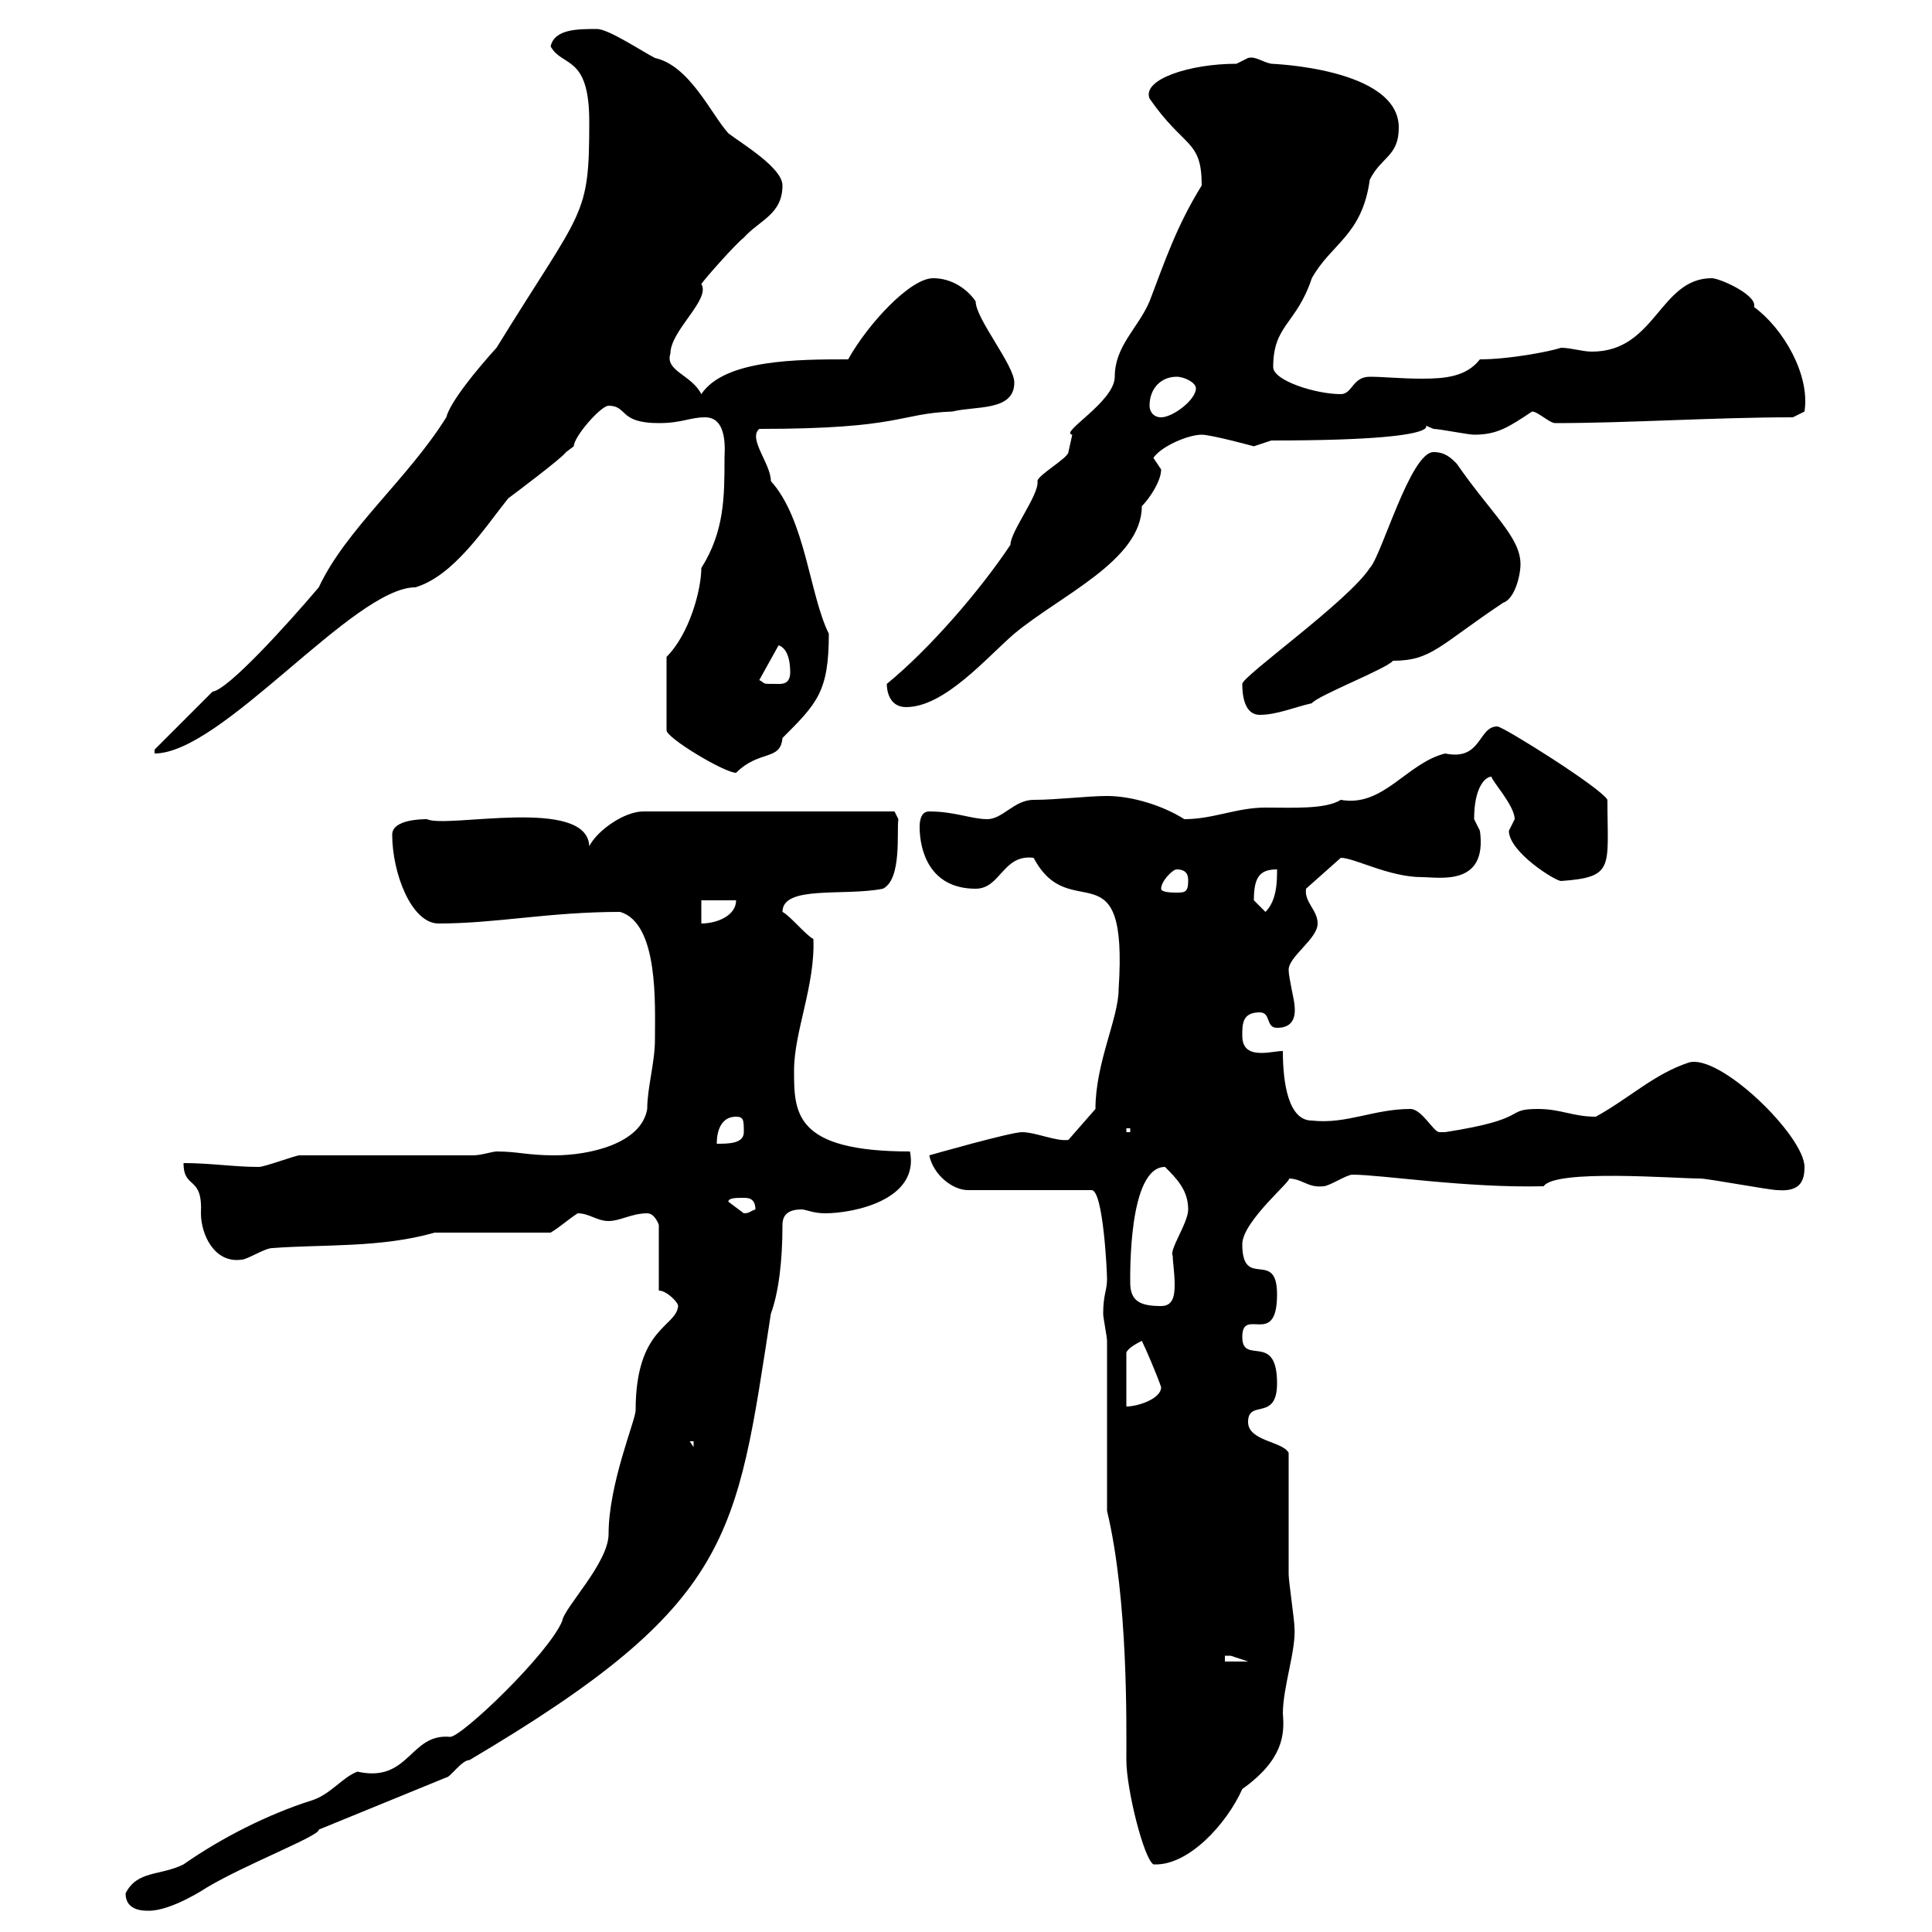 <svg xmlns="http://www.w3.org/2000/svg" xmlns:xlink="http://www.w3.org/1999/xlink" width="300" height="300"><path d="M19.50 294C19.50 296.70 22.20 296.70 23.10 296.70C26.70 296.70 32.10 293.10 32.10 293.10C38.10 289.50 49.80 285 49.50 284.10L69.30 276C69.90 276 71.70 273.30 72.90 273.30C114 249 114.30 238.80 119.70 204C120.90 200.70 121.50 195.90 121.50 190.20C121.50 188.40 122.70 187.80 124.50 187.80C125.10 187.80 126.30 188.40 128.10 188.40C132.60 188.40 142.80 186.30 141.30 178.80C123.30 178.80 123.30 172.80 123.30 166.20C123.30 160.20 126.60 153 126.30 145.80C125.10 145.20 122.70 142.20 121.50 141.60C121.50 137.40 131.10 139.20 137.10 138C140.10 136.50 139.20 129 139.50 127.20L138.90 126L99.90 126C96.90 126 92.70 129 91.50 131.40C91.20 123.60 69.30 128.70 66.30 127.20C65.70 127.20 60.90 127.20 60.90 129.60C60.90 135.60 63.90 143.40 68.10 143.40C77.10 143.40 85.20 141.60 96.30 141.60C102.30 143.40 101.70 156 101.70 161.40C101.70 165 100.50 168.90 100.50 172.20C99.60 177.60 91.50 179.40 86.10 179.40C81.90 179.40 80.40 178.80 77.10 178.80C76.50 178.80 74.70 179.40 73.50 179.40L46.50 179.40C45.90 179.40 41.10 181.20 40.20 181.20C36.30 181.20 32.70 180.60 28.50 180.60C28.50 184.80 31.50 182.40 31.20 188.40C31.20 191.70 33.30 196.20 37.50 195.60C38.40 195.60 41.10 193.80 42.30 193.80C50.10 193.20 59.10 193.80 67.50 191.40L85.50 191.40C87 190.50 87.90 189.60 89.70 188.40C91.50 188.40 92.70 189.60 94.50 189.60C96.30 189.60 98.10 188.40 100.50 188.40C101.70 188.40 102.30 190.20 102.30 190.20L102.30 200.40C103.50 200.40 105.30 202.20 105.30 202.80C105 206.10 98.70 206.10 98.70 219C98.70 220.50 94.50 230.40 94.50 238.20C94.50 242.70 87.60 249.60 87.30 251.70C85.20 256.80 71.70 269.70 69.90 269.70C63.60 269.10 63.60 276.90 55.50 275.10C53.10 276 51.30 278.70 48.30 279.60C41.70 281.70 34.50 285.30 28.50 289.50C24.90 291.30 21.30 290.40 19.50 294ZM171.90 234.60C175.20 248.40 174.90 267.90 174.90 273.30C174.90 277.80 177.60 288.60 179.10 289.50C184.50 289.80 190.50 283.20 192.90 277.80C199.20 273.30 199.50 269.40 199.20 266.10C199.20 261.90 201.30 256.20 201 252.60C201 251.70 200.10 245.40 200.10 244.50C200.10 241.80 200.10 228.30 200.10 225.60C199.20 223.80 193.80 223.80 193.80 220.80C193.80 217.20 198.30 220.80 198.30 214.80C198.30 206.70 192.90 212.10 192.90 207.60C192.90 202.80 198.30 209.40 198.30 201C198.30 193.80 192.90 200.40 192.90 193.20C192.90 189.60 201 183 200.10 183C202.20 183 203.10 184.50 205.50 184.20C206.40 184.20 209.10 182.40 210 182.40C214.50 182.40 227.70 184.50 239.70 184.20C241.50 181.50 260.10 183 264 183C265.20 183 274.80 184.80 276 184.80C279.60 185.10 280.20 183.30 280.20 181.20C280.20 176.40 267 163.50 262.20 165C256.80 166.80 253.20 170.40 247.80 173.40C244.20 173.40 242.40 172.20 238.80 172.20C233.40 172.20 237.90 173.70 224.40 175.80C224.40 175.80 224.40 175.80 223.50 175.80C222.60 175.80 220.80 172.20 219 172.20C213.30 172.20 209.10 174.60 203.70 174C200.10 174 199.20 168.30 199.20 163.20C198.30 163.20 197.10 163.50 195.90 163.50C194.10 163.50 192.90 162.90 192.90 160.80C192.90 159 192.90 157.20 195.60 157.20C197.40 157.20 196.50 159.60 198.30 159.60C200.40 159.60 201.30 158.40 201 156C201 155.40 200.10 151.80 200.10 150.60C200.10 148.50 204.60 145.80 204.60 143.40C204.60 141.30 202.50 140.10 202.80 138L208.20 133.20C210.30 133.20 215.70 136.20 220.80 136.20C223.50 136.20 231 137.70 229.80 129C229.80 129 228.90 127.20 228.90 127.20C228.90 122.10 230.70 120.60 231.60 120.60C231.60 121.20 235.20 125.10 235.20 127.20C235.20 127.20 234.30 129 234.30 129C234.30 132.30 241.50 136.80 242.40 136.80C250.80 136.20 249.60 134.70 249.60 124.20C248.70 122.40 233.40 112.80 232.50 112.80C229.50 112.80 230.10 118.20 224.40 117C218.40 118.50 214.80 125.40 208.20 124.20C205.80 125.70 200.70 125.40 196.50 125.40C192 125.40 188.40 127.20 183.90 127.20C180.60 125.10 175.80 123.60 171.90 123.60C168.90 123.60 164.10 124.20 160.50 124.20C157.50 124.20 155.70 127.20 153.30 127.20C150.90 127.20 148.20 126 144.30 126C143.10 126 142.80 127.20 142.80 128.40C142.80 132 144.30 138 151.50 138C155.40 138 155.70 132.60 160.50 133.20C166.20 144 175.20 130.80 173.70 153.60C173.70 158.10 170.10 165 170.10 172.20L165.90 177C164.10 177.30 160.80 175.80 158.70 175.80C156.90 175.80 144.30 179.40 144.30 179.40C144.90 182.40 147.90 184.80 150.30 184.80L169.50 184.80C171.30 184.80 171.90 197.40 171.90 198.60C171.90 200.40 171.30 201 171.30 204C171.30 204.60 171.90 207.60 171.90 208.20ZM190.20 257.10C190.20 257.10 190.20 257.10 191.10 257.10C191.10 257.10 193.80 258 193.80 258L190.20 258ZM107.10 223.80L107.70 223.80L107.70 224.70ZM177.30 208.20C177.90 209.40 179.70 213.60 180.30 215.40C180.30 217.20 176.70 218.40 174.90 218.40L174.90 210C175.20 209.40 176.10 208.80 177.30 208.20ZM175.50 199.20C175.50 198 175.20 181.20 180.90 181.20C182.70 183 184.50 184.80 184.50 187.80C184.50 189.90 181.50 194.10 182.10 195C182.10 195.90 182.40 197.70 182.40 199.50C182.40 201.30 182.10 202.80 180.30 202.80C177.30 202.80 175.50 202.20 175.50 199.20ZM113.10 186.60C113.10 186 114.30 186 115.50 186C116.10 186 117.30 186 117.30 187.80C116.40 188.10 116.40 188.40 115.50 188.40C115.50 188.40 113.10 186.60 113.10 186.60ZM114.30 173.40C115.50 173.40 115.50 174 115.50 175.80C115.50 177.60 113.10 177.60 111.30 177.60C111.30 177 111.30 173.40 114.30 173.40ZM174.90 175.20L175.50 175.20L175.50 175.80L174.90 175.80ZM108.90 139.80L114.30 139.80C114.30 142.20 111.30 143.40 108.90 143.40ZM194.70 139.80C194.70 136.20 195.60 135 198.30 135C198.30 136.80 198.30 139.80 196.50 141.60C196.50 141.60 194.70 139.80 194.70 139.80ZM180.30 138C180.30 136.80 182.10 135 182.70 135C184.50 135 184.50 136.20 184.50 136.80C184.50 138.60 183.90 138.60 182.70 138.60C182.10 138.60 180.30 138.60 180.30 138ZM103.50 102L103.50 113.40C103.50 114.60 112.50 120 114.30 120C117.90 116.40 121.20 118.20 121.50 114.60C126.90 109.20 128.70 107.40 128.70 98.40C125.70 92.40 125.10 80.70 119.70 74.70C119.70 72 116.10 68.10 117.90 66.60C140.10 66.60 139.50 64.20 147.90 63.90C151.50 63 157.50 63.90 157.50 59.40C157.50 56.70 151.50 49.50 151.50 46.80C150.30 45 147.90 43.20 144.90 43.20C141.30 43.20 134.70 50.40 131.70 55.80C123.90 55.80 112.50 55.80 108.90 61.20C107.40 58.20 103.20 57.60 104.10 54.90C104.10 51.30 110.40 46.50 108.90 44.10C109.50 43.20 114.30 37.80 115.50 36.90C117.90 34.20 121.50 33.30 121.50 28.80C121.50 26.10 115.50 22.50 113.10 20.70C110.40 17.70 107.10 10.20 101.70 9C99.90 8.10 94.50 4.50 92.70 4.50C89.70 4.50 86.10 4.50 85.50 7.20C87.30 10.50 91.50 8.40 91.50 18.90C91.50 33.90 90.60 32.10 77.10 54C74.10 57.30 69.90 62.40 69.30 64.80C63.30 74.40 53.70 82.20 49.50 91.20C44.40 97.20 35.40 107.10 33 107.40L24 116.40L24 117C34.50 117 54.90 91.20 64.50 91.20C70.50 89.40 75.30 81.90 78.90 77.40C80.10 76.50 87.30 71.10 87.90 70.20C87.90 70.20 89.10 69.30 89.10 69.30C89.10 67.80 93.30 63 94.50 63C97.50 63 96 65.70 102.30 65.70C105.90 65.70 107.10 64.80 109.50 64.80C113.10 64.80 112.50 70.20 112.50 71.10C112.50 77.10 112.50 82.50 108.90 88.20C108.90 91.50 107.10 98.40 103.50 102ZM192.90 106.20C192.90 109.20 193.80 111 195.60 111C198.30 111 201 109.80 203.70 109.20C204.60 108 215.40 103.80 216.30 102.60C222.30 102.60 223.50 100.20 233.40 93.60C235.20 93 236.10 89.40 236.10 87.60C236.10 83.40 231.60 79.80 226.20 72C225.30 71.10 224.40 70.20 222.60 70.20C219 70.20 214.50 86.40 212.70 88.20C209.40 93.30 192.90 105 192.90 106.20ZM137.70 106.20C137.70 107.10 138 109.80 140.70 109.80C146.70 109.80 153.30 102 157.50 98.40C164.70 92.40 177.30 87 177.30 78.60C178.50 77.40 180.30 74.70 180.30 72.90C180.30 72.90 179.10 71.10 179.10 71.10C180.30 69.30 184.50 67.50 186.60 67.50C188.10 67.50 194.70 69.30 194.70 69.30C194.70 69.30 197.40 68.40 197.40 68.40C230.70 68.40 218.10 64.80 222.60 66.60C223.50 66.60 228 67.50 228.90 67.50C232.50 67.50 234.30 66.30 237.90 63.90C238.80 63.90 240.60 65.70 241.50 65.70C252.90 65.70 266.10 64.80 278.40 64.80L280.20 63.90C281.10 58.20 276.90 51 272.40 47.70C272.40 47.70 272.40 47.70 272.40 47.40C272.40 45.60 267 43.20 265.80 43.20C257.70 43.20 257.10 54.60 247.20 54.60C245.70 54.60 243.90 54 242.40 54C240.60 54.60 234.30 55.80 229.80 55.80C227.70 58.50 224.40 58.80 220.80 58.80C217.50 58.80 214.80 58.50 212.70 58.50C210 58.50 210 61.20 208.20 61.20C204.30 61.20 197.70 59.10 197.70 57C197.70 50.40 201.30 50.40 203.70 43.20C206.70 37.80 211.50 36.60 212.70 27.90C214.50 24.30 217.20 24.30 217.20 19.80C217.20 10.50 197.10 9.90 197.40 9.90C195.90 9.60 195 8.70 193.80 9C193.80 9 192 9.90 192 9.90C184.80 9.90 177.30 12.30 178.50 15.30C183.90 23.10 186.60 21.60 186.60 28.80C182.70 35.10 180.90 40.50 178.50 46.80C176.70 51 173.10 53.70 173.10 58.50C173.10 62.40 164.40 67.20 166.50 67.50C166.50 67.50 165.90 70.20 165.90 70.20C165.90 71.10 161.10 73.80 161.10 74.70C161.40 76.80 156.90 82.50 156.90 84.60C152.10 91.80 144.30 100.80 137.70 106.20ZM117.90 105.60L120.90 100.20C122.70 100.80 122.70 103.80 122.70 104.40C122.70 106.20 121.50 106.20 120.90 106.20C117.90 106.20 119.10 106.20 117.90 105.60ZM178.50 63C178.50 60.30 180.30 58.50 182.70 58.50C183.90 58.50 185.70 59.40 185.70 60.30C185.70 62.10 182.10 64.80 180.30 64.80C179.10 64.80 178.50 63.90 178.50 63Z"/></svg>